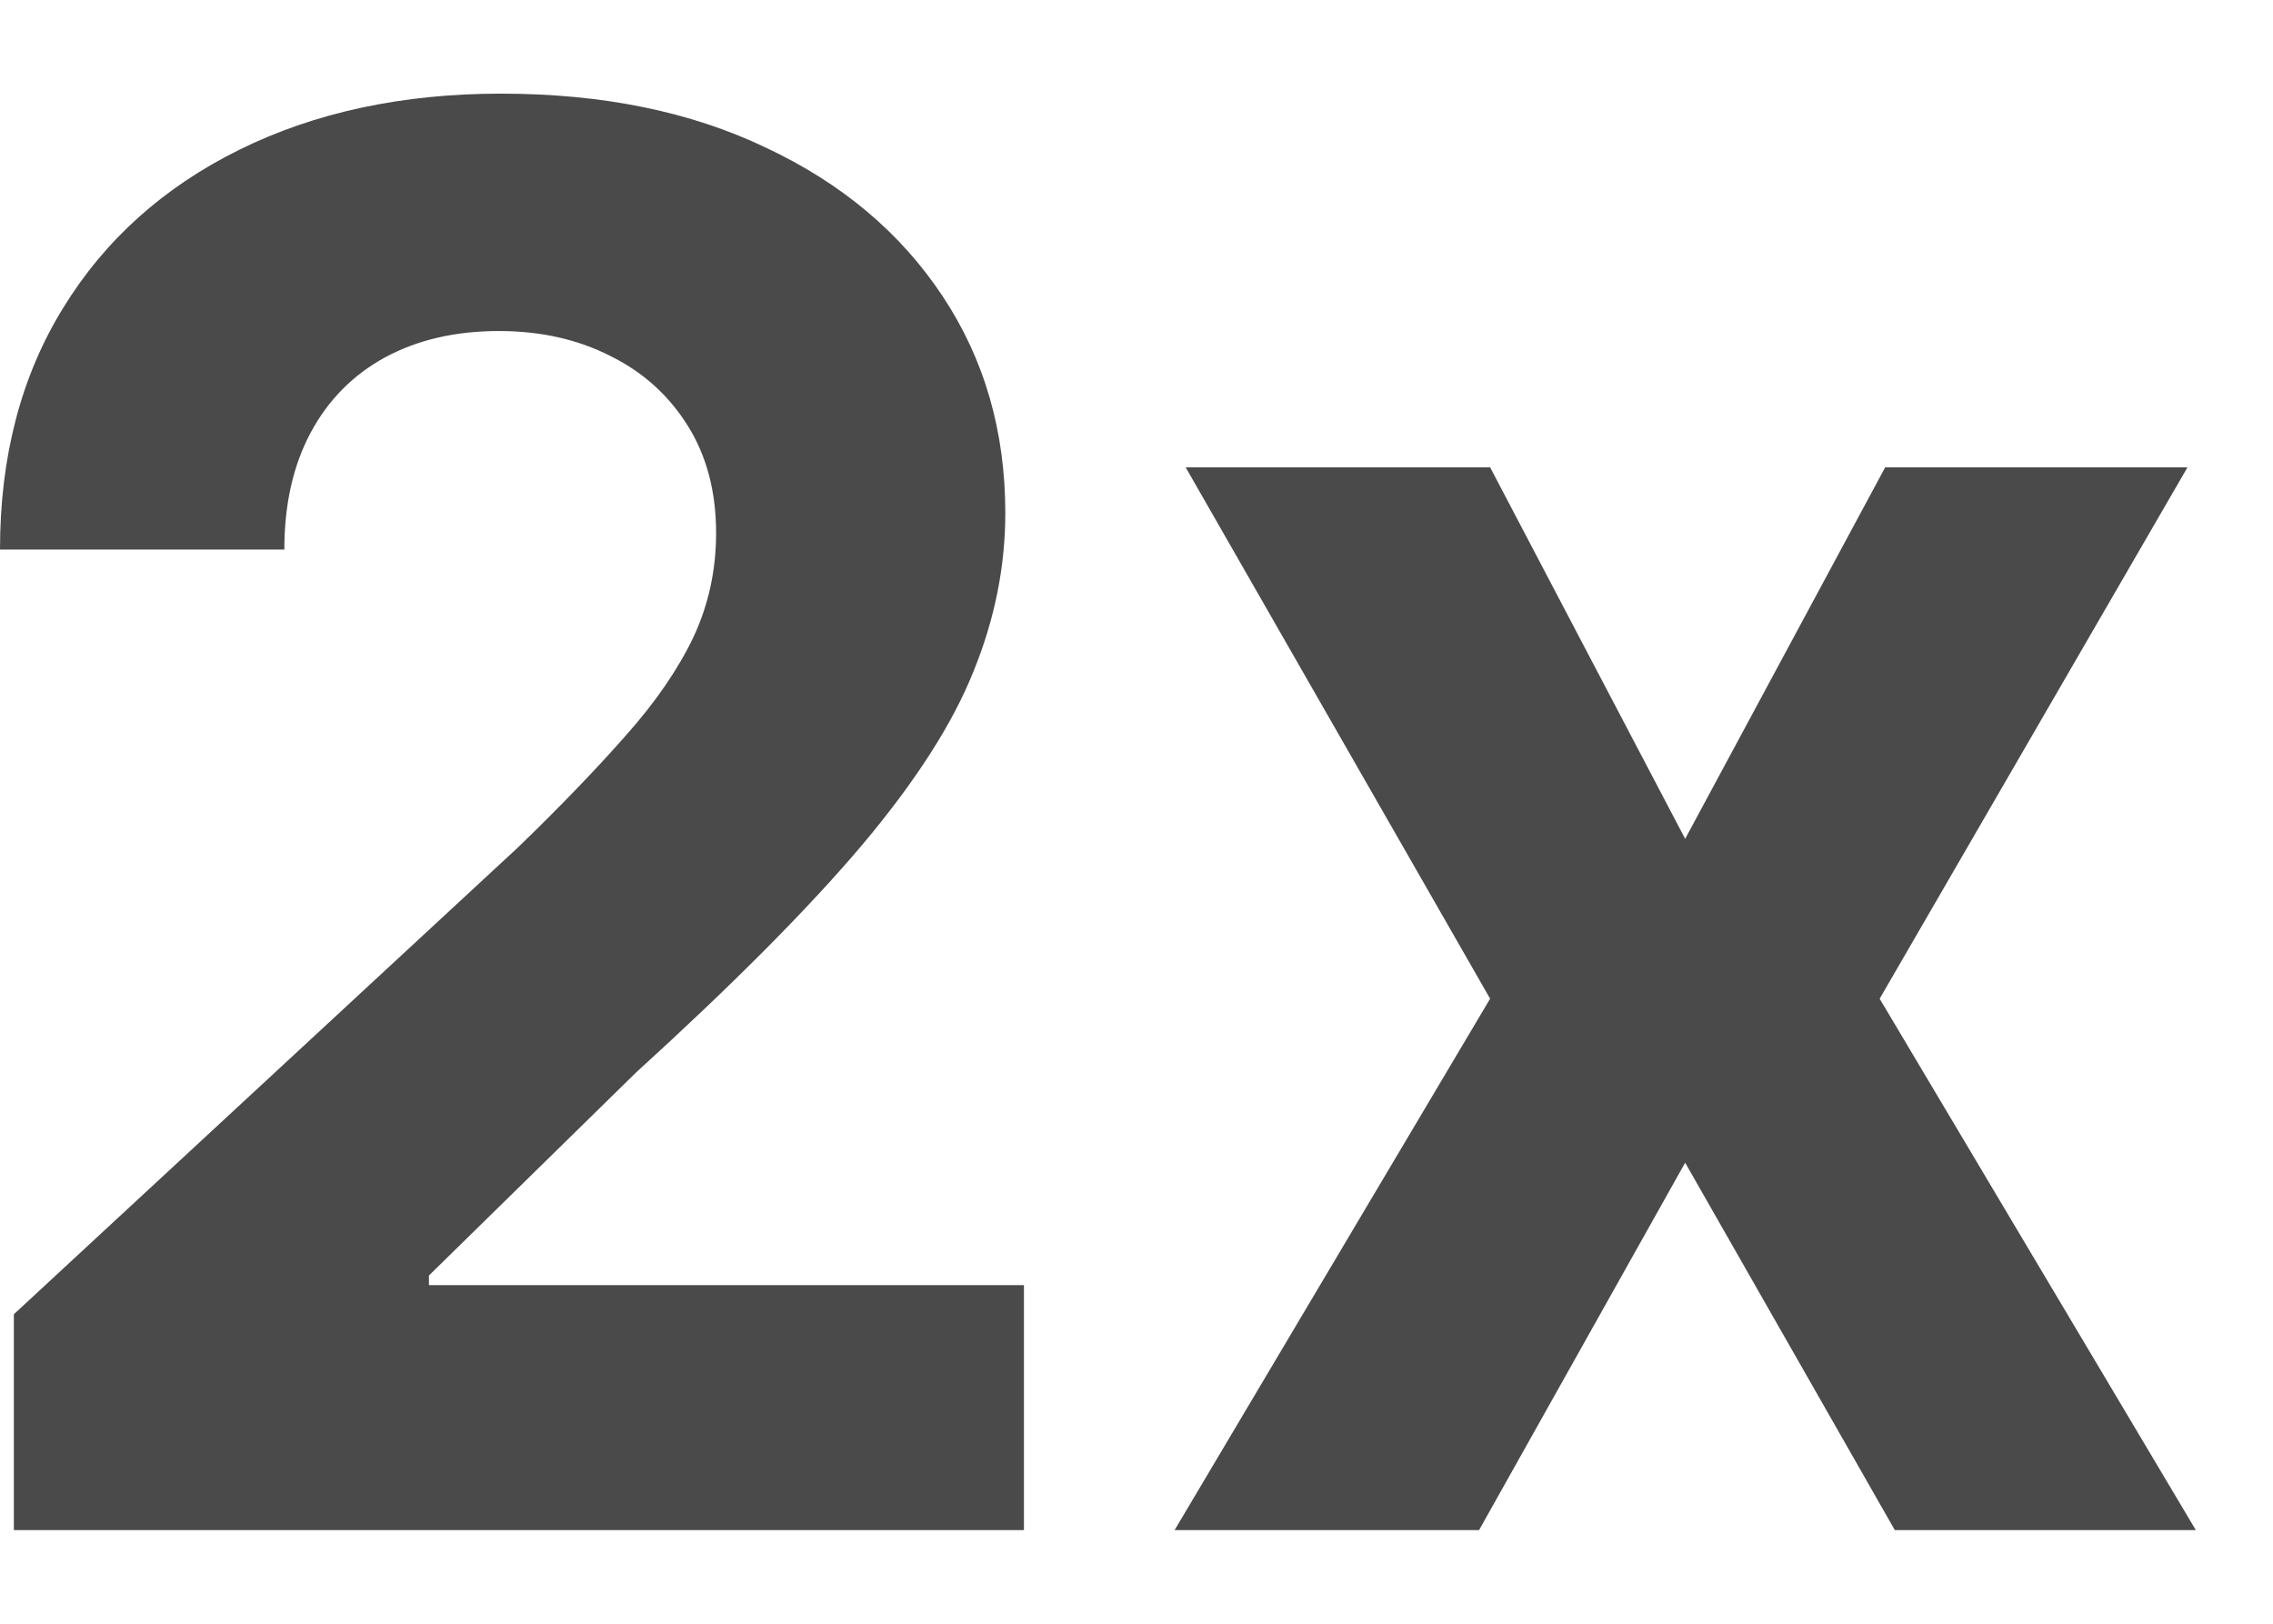 <svg width="21" height="15" viewBox="0 0 21 15" fill="none" xmlns="http://www.w3.org/2000/svg">
<path d="M0.128 14.135V12.141L4.788 7.826C5.184 7.443 5.516 7.097 5.785 6.791C6.058 6.484 6.264 6.183 6.405 5.889C6.545 5.591 6.616 5.269 6.616 4.924C6.616 4.541 6.528 4.21 6.354 3.933C6.179 3.652 5.94 3.437 5.638 3.288C5.335 3.134 4.992 3.058 4.609 3.058C4.208 3.058 3.859 3.139 3.56 3.3C3.262 3.462 3.032 3.695 2.87 3.997C2.708 4.3 2.627 4.66 2.627 5.077H0C0 4.221 0.194 3.477 0.582 2.847C0.969 2.216 1.513 1.728 2.212 1.383C2.911 1.038 3.716 0.865 4.628 0.865C5.565 0.865 6.381 1.031 7.076 1.364C7.775 1.692 8.318 2.148 8.706 2.732C9.094 3.315 9.288 3.984 9.288 4.739C9.288 5.233 9.19 5.721 8.994 6.202C8.802 6.684 8.459 7.219 7.964 7.807C7.47 8.391 6.773 9.092 5.874 9.91L3.963 11.783V11.872H9.46V14.135H0.128Z" fill="#4A4A4A"/>
<path d="M13.767 4.317L15.569 7.749L17.417 4.317H20.21L17.366 9.226L20.287 14.135H17.506L15.569 10.741L13.665 14.135H10.852L13.767 9.226L10.954 4.317H13.767Z" fill="#4A4A4A"/>
</svg>
